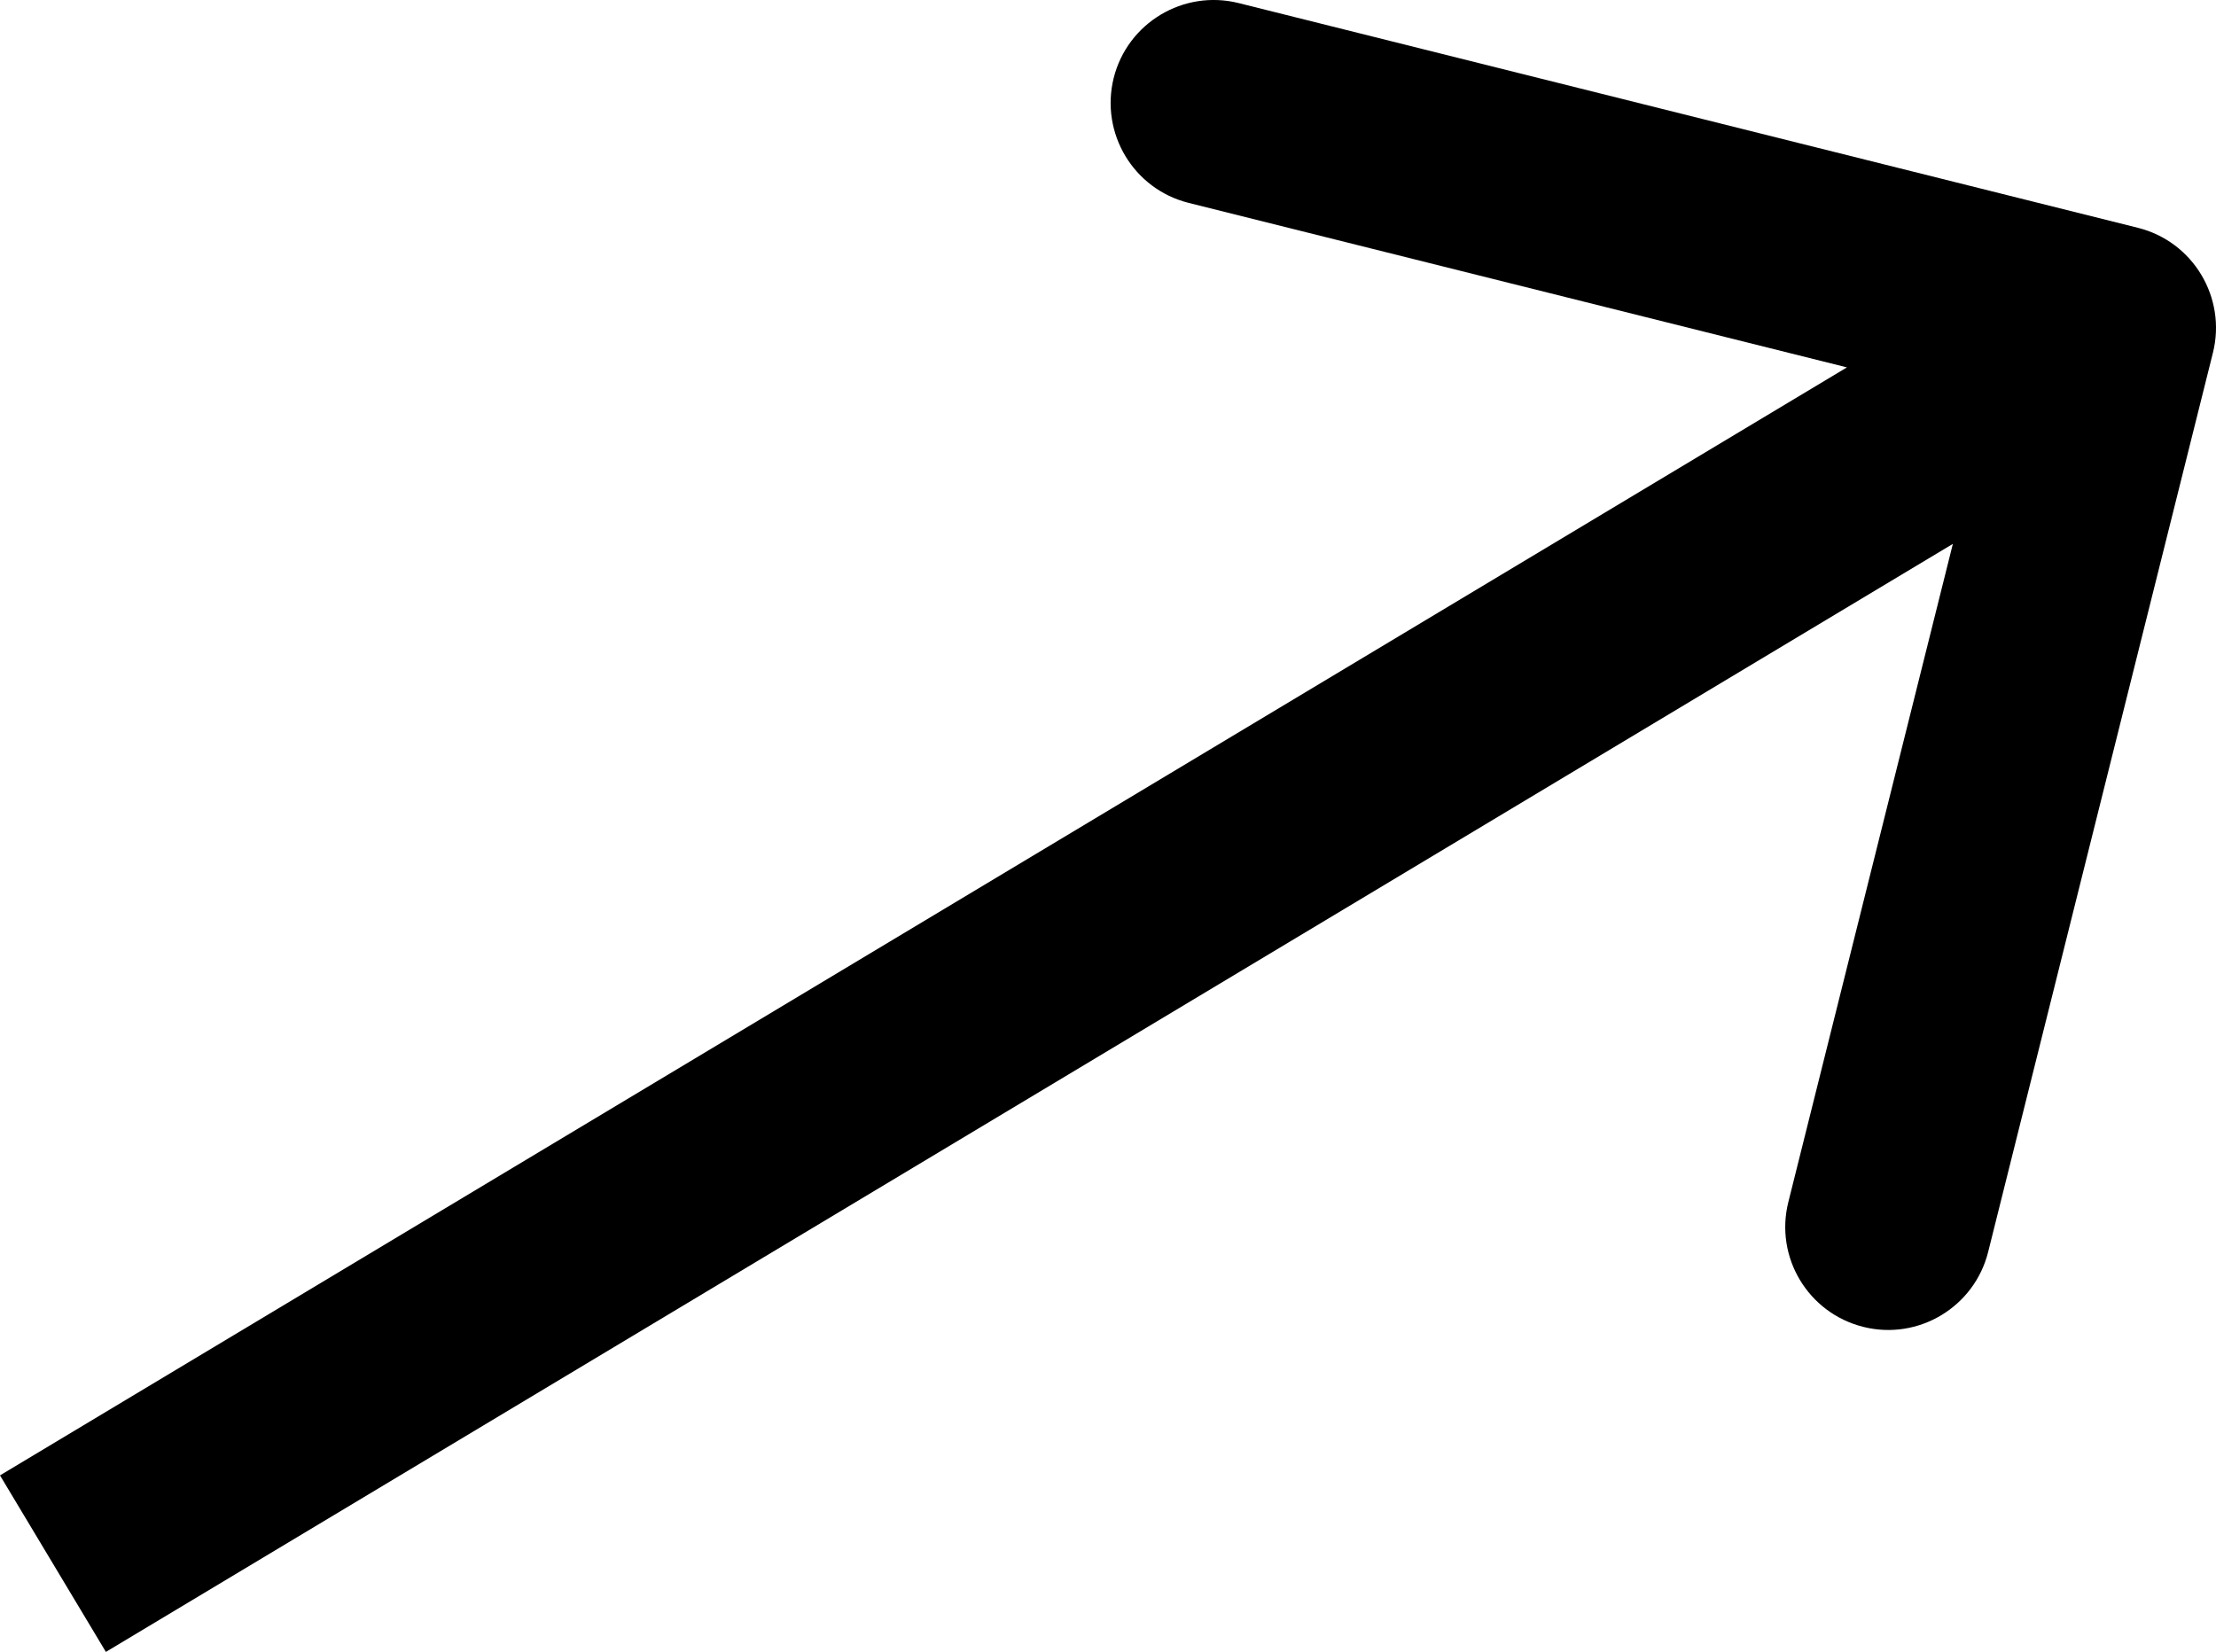 <?xml version="1.0" encoding="UTF-8"?> <!--?xml version="1.0" encoding="UTF-8"?--> <!--?xml version="1.0" encoding="UTF-8"?--> <!--?xml version="1.0" encoding="UTF-8"?--> <!--?xml version="1.0" encoding="UTF-8"?--> <!--?xml version="1.0" encoding="UTF-8"?--> <!--?xml version="1.0" encoding="UTF-8"?--> <!--?xml version="1.0" encoding="UTF-8"?--> <!--?xml version="1.0" encoding="UTF-8"?--> <svg xmlns="http://www.w3.org/2000/svg" viewBox="0 0 10.757 8.02" fill="none"> <path d="M10.742 1.713C10.809 1.445 10.646 1.173 10.378 1.106L6.013 0.015C5.745 -0.052 5.473 0.111 5.406 0.379C5.34 0.647 5.502 0.918 5.77 0.985L9.651 1.955L8.681 5.836C8.614 6.104 8.777 6.375 9.045 6.442C9.312 6.509 9.584 6.346 9.651 6.078L10.742 1.713ZM0.514 8.02L10.514 2.02L10 1.163L-0 7.163L0.514 8.02Z" fill="black"></path> </svg> 